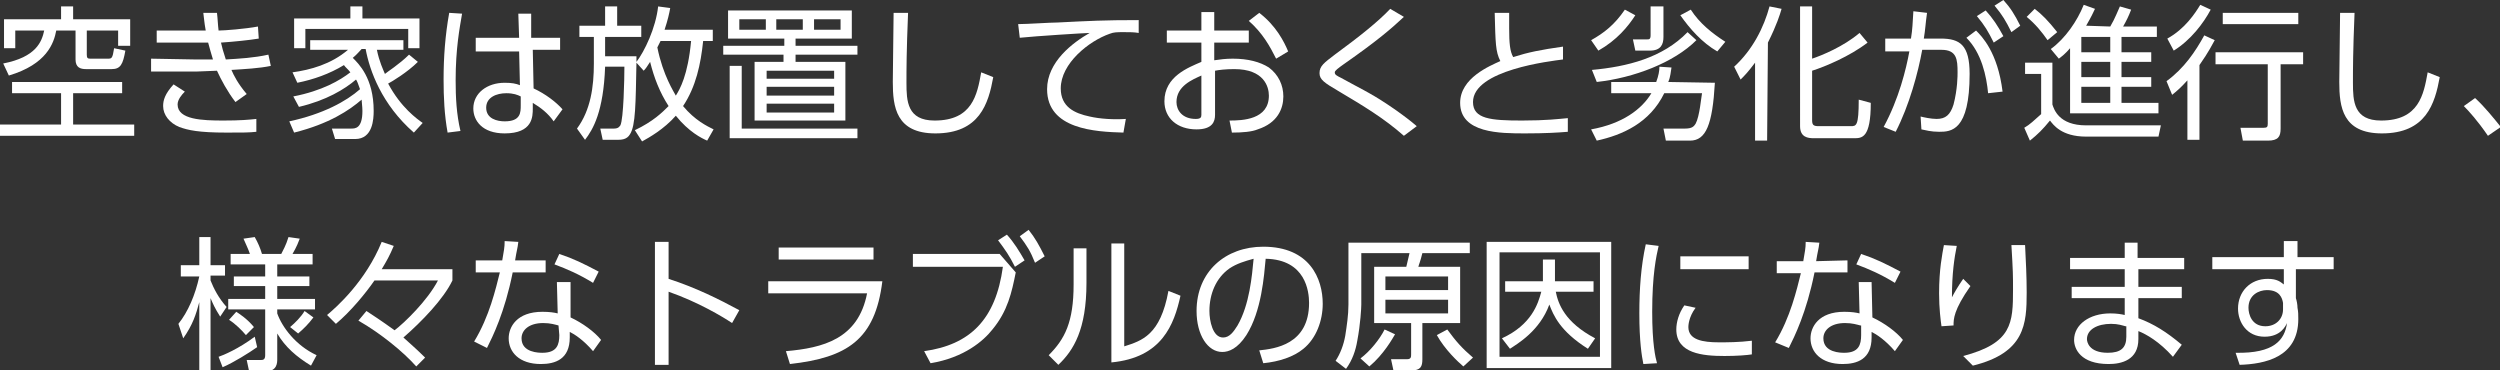 <?xml version="1.0" encoding="utf-8"?>
<!-- Generator: Adobe Illustrator 22.1.0, SVG Export Plug-In . SVG Version: 6.00 Build 0)  -->
<svg version="1.1" id="レイヤー_1" xmlns="http://www.w3.org/2000/svg" xmlns:xlink="http://www.w3.org/1999/xlink" x="0px"
	 y="0px" viewBox="0 0 311.1 46.1" style="enable-background:new 0 0 311.1 46.1;" xml:space="preserve">
<rect x="0" y="0" width="311.1" height="46.1" fill="#333333" stroke="none"/>
<style type="text/css">
	.st0{fill:#FFFFFF;}
</style>
<g>
	<g>
		<g>
			<g>
				<g>
					<g>
						<g>
							<g>
								<g>
									<g>
										<g>
											<g>
												<g>
													<g>
														<g>
															<g>
																<g>
																	<g>
																		<g>
																			<path class="st0" d="M15.3,11.6H9.1v3.9h7.6v1.4H0v-1.4h7.6v-3.9H1.5v-1.4h13.7v1.4H15.3z M9.1,0.8v1.6h7.1v3.3
																				h-1.5V3.8h-3.9v3c0,0.4,0.1,0.5,0.4,0.5h2.2c0.5,0,0.6,0,0.8-1.3l1.4,0.3C15.3,8,15,8.6,13.9,8.6h-3.2
																				c-0.7,0-1.3-0.2-1.3-1.2V3.8H7C6.7,5.4,5.8,8,1.1,9.4L0.4,7.9c4.1-0.8,4.8-2.7,5.1-4.1H1.9V6H0.5V2.4h7.1V0.8
																				H9.1z"/>
																			<path class="st0" d="M33.7,8.2c-1.4,0.3-3.3,0.4-4.9,0.5c0.3,0.7,0.8,1.7,1.9,3l-1.4,1c-1-1.3-1.8-2.8-2.3-3.9
																				c-0.5,0-1.9,0.1-2.5,0.1h-5.7V7.3l5.5,0.1c0.5,0,1.1,0,2.2,0c-0.2-0.7-0.4-1.3-0.6-2.1c-0.6,0-1.3,0-1.9,0h-4.5
																				V3.8h4.3c0.6,0,0.7,0,1.8,0c-0.2-1.1-0.2-1.5-0.3-2.2H27c0.1,0.8,0.1,1.4,0.2,2.2c0.7,0,3.3-0.2,4.9-0.5l0.1,1.5
																				C31,5,29,5.2,27.5,5.3c0.1,0.5,0.3,1.2,0.6,2.1c1.7-0.1,3.5-0.2,5.3-0.6L33.7,8.2z M23,11.4
																				c-0.4,0.4-0.9,1-0.9,1.6c0,1.9,3.1,2,5.7,2c2.1,0,3.2-0.1,4.1-0.2v1.6c-0.9,0.1-1.6,0.1-3.7,0.1
																				c-3.5,0-4.8-0.3-5.9-0.7c-1.2-0.5-2-1.5-2-2.6c0-0.7,0.2-1.5,1.3-2.7L23,11.4z"/>
																			<path class="st0" d="M52,7.7c-1.3,1.3-3.3,2.5-3.7,2.7c1.6,3,3.6,4.4,4.3,4.9l-1.1,1.2c-4-3.5-5.5-7.7-6-10.4H45
																				c-0.3,0.3-0.5,0.6-1.1,1.1c0.7,0.7,2.6,2.5,2.6,6.6c0,1-0.1,3.5-2.3,3.5h-2.5L41.3,16h2.4c0.5,0,1.4,0,1.4-2.2
																				c0-0.5-0.1-1.2-0.1-1.4c-1.5,1.3-4,3-8.4,4.1L36,15.1c4.2-0.9,7.1-2.5,8.8-4c-0.2-0.6-0.4-1.1-0.5-1.2
																				c-1.4,1.2-3.7,2.6-7.1,3.4L36.5,12c3.6-0.7,5.8-2,7.1-3c-0.3-0.4-0.6-0.6-0.8-0.9C41,9.2,39,9.9,37,10.3L36.4,9
																				c2.2-0.3,4.8-1,6.9-2.8h-4.7V5h11.6v1.2h-3.3c0.3,1.5,0.8,2.5,1,3c0.2-0.2,1.8-1.2,3-2.4L52,7.7z M43.6,2.3V0.8
																				h1.5v1.5h7.1V6h-1.4V3.6H38V6h-1.4V2.3H43.6z"/>
																			<path class="st0" d="M57.5,1.7C57.2,3.5,56.7,6,56.7,10c0,2.1,0.1,4.2,0.6,6.3l-1.6,0.2
																				c-0.4-2.2-0.5-4.4-0.5-6.6c0-2.8,0.2-5.5,0.7-8.3L57.5,1.7z M69.7,4.7v1.5h-3.4l0.1,4.8c1.5,0.7,2.8,1.7,3.6,2.6
																				l-1.1,1.5c-0.7-1-1.6-1.7-2.6-2.3v0.7c0,1,0,3.1-3.5,3.1c-2.8,0-3.9-1.6-3.9-3.1c0-1.9,1.7-3.2,3.9-3.2
																				c0.9,0,1.4,0.1,1.9,0.3l-0.1-4.2h-5.4V4.7h5.4l-0.1-3h1.6v3H69.7z M64.8,12c-0.4-0.2-0.9-0.4-1.8-0.4
																				c-1.2,0-2.5,0.5-2.5,1.8c0,1.4,1.4,1.7,2.3,1.7c2,0,2-1.1,2-2V12z"/>
																			<path class="st0" d="M88.7,3.7v1.4h-1.2c-0.3,2.9-0.9,5.7-2.5,8.1c1.5,1.8,3,2.5,3.8,2.9L88,17.5
																				c-0.7-0.3-2.3-1.1-3.9-3.1c-1.5,1.7-3.3,2.7-4.2,3.2L79,16.2c2.3-1.1,3.4-2.2,4.2-3c-1.1-1.7-1.8-3.5-2.3-5.5
																				c-0.4,0.6-0.5,0.8-0.8,1.1l-0.9-1c-0.1,5.1-0.1,7.8-0.8,8.9c-0.4,0.7-1.1,0.7-1.7,0.7H75L74.7,16h1.7
																				c0.6,0,0.7-0.3,0.8-0.4c0.4-0.8,0.5-5.8,0.5-7.3h-2.4c-0.2,5.6-1.5,7.8-2.5,9.1l-1-1.4c1.7-2.3,2.1-5.2,2.1-8.1
																				V4.6h-1.8V3.2h3.2V0.8h1.5v2.4h3v1.4h-4.5V7h3.9c0,0.2,0,0.4,0,0.7c1-1.3,2.4-4.2,2.7-6.9L83.4,1
																				c-0.1,0.6-0.3,1.5-0.7,2.7H88.7z M82.2,5.1c-0.1,0.2-0.2,0.4-0.4,0.8c0.7,3.5,2.1,5.6,2.3,6
																				c0.5-0.8,1.5-2.5,1.9-6.8C86,5.1,82.2,5.1,82.2,5.1z"/>
																			<path class="st0" d="M106,4.8h-7v0.9h7.7v1.1H99v0.9h6.2V15H93.9V7.7h3.6V6.8H90V5.7h7.6V4.8h-7V1.3H106V4.8z
																				 M106.7,16v1.2H90.8v-9h1.5V16H106.7z M95.3,2.4H92v1.3h3.3V2.4z M103.8,8.8h-8.4v1h8.4V8.8z M103.8,10.8h-8.4
																				v1.1h8.4V10.8z M103.8,12.9h-8.4V14h8.4V12.9z M99.9,2.4h-3.3v1.3h3.3V2.4z M104.6,2.4h-3.3v1.3h3.3V2.4z"/>
																			<path class="st0" d="M113,1.6c-0.2,4.9-0.2,7-0.2,8.7c0,2.3,0.1,4.7,3.5,4.7c4.7,0,5.3-3.2,5.8-6l1.5,0.6
																				c-0.6,3.3-1.7,7-7.2,7c-4.9,0-5.3-3.3-5.3-6.4c0-1.4,0.1-7.3,0.1-8.6C111.2,1.6,113,1.6,113,1.6z"/>
																			<path class="st0" d="M141.7,4.1C141.1,4,140.6,4,139.9,4c-0.9,0-1.3,0-1.8,0.2c-2.6,0.9-6.1,3.7-6.1,6.8
																				c0,2.3,1.7,3.1,3.6,3.5c1.3,0.3,3,0.4,4.5,0.3l-0.3,1.7c-3.5-0.1-9.5-0.4-9.5-5.4c0-3.4,3.2-5.8,5.3-7
																				c-0.5,0-6.8,0.4-8.7,0.6L126.7,3c1.1,0,4-0.2,4.9-0.2c4-0.2,5.7-0.3,10.1-0.3V4.1z"/>
																			<path class="st0" d="M151.1,7.5c0.7-0.1,1.4-0.2,2.3-0.2c1.9,0,3.4,0.4,4.5,1.1c1.2,0.9,1.8,2.2,1.8,3.6
																				c0,1.5-0.7,3.3-3.2,4.1c-0.7,0.3-1.9,0.4-3.2,0.4L153,15c1.6,0,4.9-0.1,4.9-3.1c0-1.1-0.6-3.3-4.3-3.3
																				c-1.1,0-1.9,0.1-2.4,0.2v5.5c0,0.8-0.3,1.8-2.3,1.8c-2.4,0-4-1.4-4-3.5c0-3.1,3-4.2,4.6-4.9V5.3h-4.3V3.8h4.3
																				V1.5h1.6v2.3h4.3v1.5h-4.3L151.1,7.5L151.1,7.5z M149.5,9.4c-1.1,0.5-3.1,1.3-3.1,3.3c0,1,0.7,2.1,2.4,2.1
																				c0.6,0,0.7-0.2,0.7-0.5L149.5,9.4L149.5,9.4z M156.7,1.6c2.1,1.6,3.1,3.6,3.6,4.8l-1.5,0.9
																				c-0.8-1.6-1.7-3.2-3.4-4.7L156.7,1.6z"/>
																			<path class="st0" d="M174.7,16.9c-2.5-2.2-5-3.7-8.2-5.6c-1.7-1-2.3-1.4-2.3-2.2c0-0.9,0.6-1.3,1.9-2.3
																				c3-2.2,5.4-4.1,6.9-5.7l1.7,1c-1.5,1.4-3.2,2.9-7.5,5.9c-0.7,0.5-1.1,0.8-1.1,1c0,0.3,0.2,0.4,0.8,0.7
																				c0.5,0.3,3,1.6,3.5,1.9c1.8,1,4.4,2.8,5.9,4.1L174.7,16.9z"/>
																			<path class="st0" d="M194.5,7.4c-1.5,0.2-11.2,1.3-11.2,5.3c0,2.1,2.2,2.3,6.1,2.3c3,0,4.6-0.2,5.7-0.3v1.7
																				c-1.2,0.1-2.8,0.2-5.3,0.2c-3.1,0-8.1,0-8.1-3.8c0-3.1,3.7-4.6,5-5.2c-0.6-1.2-0.6-2.2-0.7-6h1.8
																				c0,0.5,0,1,0,1.9c0,1.9,0.1,2.9,0.5,3.6c1.9-0.6,3.4-0.9,6.2-1.3V7.4z"/>
																			<path class="st0" d="M198,5c1.6-0.9,2.9-1.9,4.2-3.8l1.3,0.7c-0.9,1.4-2.3,3.1-4.6,4.4L198,5z M213.4,10.3
																				c-0.3,5.2-1.1,7.2-3.1,7.2h-3L207,16h2.7c0.9,0,1.1-0.3,1.3-0.6c0.5-0.9,0.7-3.3,0.8-3.8h-4.7
																				c-1.8,3.7-5.2,5.2-8.4,5.9l-0.7-1.4c3.9-0.7,6.3-2.5,7.5-4.5h-5v-1.4h5.6c0.3-0.8,0.4-1.4,0.4-1.9l1.5,0.1
																				c-0.1,0.5-0.1,1.1-0.4,1.8L213.4,10.3L213.4,10.3z M198.1,8.7c4.4-0.4,8.8-1.5,11.9-4.7l1.1,1
																				c-2.8,2.8-7.8,4.7-12.4,5.2L198.1,8.7z M207,0.8v3.8c0,0.9-0.3,1.7-1.7,1.7h-1.8l-0.3-1.4h1.8
																				c0.2,0,0.4,0,0.4-0.5V0.8H207z M210.4,1.2c1.1,1.7,2.6,2.9,4.3,4l-1,1.2c-1.9-1.1-3.4-2.8-4.6-4.5L210.4,1.2z"/>
																			<path class="st0" d="M219.9,17.5h-1.5V7.8c-0.9,1.2-1.3,1.6-1.8,2.1l-0.8-1.6c2.3-2.1,3.7-4.9,4.4-7.5l1.5,0.3
																				c-0.2,0.7-0.6,2-1.7,4.2L219.9,17.5L219.9,17.5z M232.4,5.3c-2.2,1.7-5.3,3-6.9,3.5v6.1c0,0.6,0.1,0.8,0.8,0.8h4
																				c0.7,0,1,0,1-3.3l1.5,0.4c0,4.4-1.1,4.4-2.1,4.4h-5c-0.7,0-1.7-0.1-1.7-1.5V0.8h1.5v6.5c1.2-0.4,3.9-1.5,5.9-3.2
																				L232.4,5.3z"/>
																			<path class="st0" d="M234.4,15.8c1.9-3.5,2.8-7.2,3.2-9.4h-3V4.8h3.2c0.2-1.2,0.2-1.9,0.3-3.4l1.7,0.2
																				c-0.2,1.4-0.2,2-0.4,3.2h2.1c2.4,0,3.6,0.8,3.6,4.4c0,7.1-2.3,7.2-3.8,7.2c-1,0-1.7-0.2-2.2-0.3l-0.1-1.6
																				c0.4,0.1,1.3,0.3,2,0.3c1.1,0,1.7-0.5,2.1-1.8c0.5-1.9,0.5-3.6,0.5-4c0-1.6-0.1-2.8-2-2.8h-2.4
																				c-0.5,2.8-1.6,6.9-3.3,10.2L234.4,15.8z M247.4,11.6c-0.2-2.1-0.8-5-2.7-6.9l1.2-0.9c0.7,0.7,2.7,2.7,3.3,7.6
																				L247.4,11.6z M247.1,1.3c0.9,1,1.5,1.9,2.2,3.2l-1.2,0.8C247.4,3.9,247,3.2,246,2L247.1,1.3z M249.3,0
																				c0.9,1,1.4,1.8,2.1,3.2L250.3,4c-0.7-1.4-1.1-2.1-2.1-3.3L249.3,0z"/>
																			<path class="st0" d="M255.4,7.8V13c0.2,0.6,0.8,2.6,4.2,2.6h9.3l-0.3,1.4h-9c-3.1,0-4.1-1.5-4.5-2
																				c-0.9,1.1-1.5,1.7-2.5,2.5l-0.7-1.6c0.7-0.4,1.2-0.9,2.1-1.7v-5h-2V7.8H255.4z M254.8,5c-0.7-1-1.5-2-2.6-2.9
																				l1-1c0.9,0.7,1.7,1.5,2.8,2.9L254.8,5z M262.6,3.3c0.6-1,1-2.1,1.2-2.5l1.4,0.4c-0.3,0.8-0.6,1.4-1,2.1h4.2v1.3
																				H264v1.9h3.7v1.2H264v1.9h3.7v1.2H264v2h4.6v1.3h-11V6c-0.6,0.7-1,1-1.4,1.3l-1-1.2c1.8-1.3,3.3-3.5,4.1-5.5
																				l1.4,0.5c-0.2,0.4-0.4,0.9-1.1,2.1L262.6,3.3L262.6,3.3z M262.6,4.6H259v1.9h3.6V4.6z M262.6,7.7H259v1.9h3.6
																				V7.7z M262.6,10.8H259v2h3.6V10.8z"/>
																			<path class="st0" d="M269.6,10.1c2.2-1.6,3.6-3.7,4.7-5.7l1.3,0.6c-0.9,1.7-1.5,2.5-1.9,3.1v9.3h-1.5V10
																				c-0.8,0.9-1.4,1.4-1.9,1.8L269.6,10.1z M269.7,4.8c2.2-1.2,3.5-3.2,4.1-4.2l1.3,0.6c-0.9,1.7-2.5,3.8-4.6,5.1
																				L269.7,4.8z M286.7,8h-2.9v8c0,1-0.3,1.5-1.6,1.5h-3.1l-0.3-1.6h2.9c0.4,0,0.5-0.1,0.5-0.5V8h-6.5V6.5h10.9V8
																				H286.7z M286,3h-9.4V1.6h9.4V3z"/>
																			<path class="st0" d="M293,1.6c-0.2,4.9-0.2,7-0.2,8.7c0,2.3,0.1,4.7,3.5,4.7c4.7,0,5.3-3.2,5.8-6l1.5,0.6
																				c-0.6,3.3-1.7,7-7.2,7c-4.9,0-5.3-3.3-5.3-6.4c0-1.4,0.1-7.3,0.1-8.6C291.2,1.6,293,1.6,293,1.6z"/>
																			<path class="st0" d="M309.6,16.9c-1.3-1.9-2.4-3.1-3-3.7l1.4-1c1.2,1.1,2.4,2.6,3.2,3.6L309.6,16.9z"/>
																			<path class="st0" d="M27.4,39.4c-0.7-1.1-0.9-1.6-1.2-2.3v9.1h-1.4v-8.6c-0.4,1.5-0.8,2.8-2,4.5l-0.6-1.8
																				c1.2-1.5,2.1-3.6,2.6-5.9h-2.3V33h2.3v-3.5h1.4V33H28v1.3h-1.8v0.6c0.4,1,1,2.2,2,3.3L27.4,39.4z M27.2,44.4
																				c0.6-0.2,2.5-1,4.5-2.5l0.3,1.3c-1,0.7-2.9,1.9-4.3,2.5L27.2,44.4z M38.7,45.5c-1.8-1.1-3.2-2.3-4.2-4v3.2
																				c0,0.4,0,1.5-1.4,1.5H31l-0.3-1.4h1.7c0.3,0,0.6,0,0.6-0.6v-5.7h-4.6v-1.3H33v-1.6h-3.9v-1.2H33v-1.5h-4.3v-1.3
																				h2.4c-0.2-0.6-0.5-1.2-0.8-1.9l1.4-0.2c0.4,0.7,0.7,1.4,0.9,2.1H35c0.2-0.4,0.6-1.1,0.9-2.1l1.4,0.2
																				c-0.4,1.1-0.8,1.7-0.9,1.9h2.5v1.3h-4.4v1.5h4v1.2h-4v1.6h4.7v1.3h-4.7V39c0.6,1.7,2.3,4,4.9,5.2L38.7,45.5z
																				 M29.4,38.8c0.3,0.2,1.3,0.8,2.2,1.9l-1,1c-0.5-0.6-1.3-1.4-2.1-1.9L29.4,38.8z M36.1,40.7
																				c0.6-0.5,1.4-1.3,1.8-2l1.1,0.8c-0.6,0.8-1.2,1.4-1.9,2L36.1,40.7z"/>
																			<path class="st0" d="M51.8,45.6c-1.6-1.8-4.4-4.1-7.2-5.7l1-1.2c0.9,0.6,1.7,1.1,3.5,2.4
																				c1.2-0.9,4.1-3.7,5.4-6.2h-7.9c-1.1,1.6-3,3.9-4.8,5.4l-1.1-1.1c1.2-1,4.8-4.2,6.8-9.1l1.5,0.5
																				c-0.5,1.2-0.9,1.9-1.5,2.9h8.8v1.4c-1.1,2.3-3.8,5.1-6.1,7.1c0.3,0.3,1.4,1.2,2.7,2.5L51.8,45.6z"/>
																			<path class="st0" d="M67.9,32.4v1.5h-4.1c-1,5-2.5,8-3.2,9.4L59,42.5c1.9-3.1,2.7-6.6,3.2-8.6h-3v-1.5h3.3
																				c0.2-1.2,0.3-1.6,0.3-2.4l1.7,0.1c-0.1,0.9-0.2,1-0.4,2.3H67.9z M71,39.5c1.5,0.7,3,1.8,3.8,2.8l-1,1.4
																				c-1.2-1.4-2.3-2.1-2.9-2.4V42c0,2.7-1.8,3.3-3.6,3.3c-2.7,0-4-1.5-4-3.2c0-1.4,1-3.3,4.2-3.3
																				c0.9,0,1.5,0.1,1.9,0.2l-0.1-3.9H71V39.5z M69.5,40.5c-0.4-0.1-1-0.3-1.9-0.3c-1.8,0-2.7,0.9-2.7,1.9
																				c0,1.8,2.2,1.8,2.6,1.8c1.8,0,2.1-1,2.1-2.2L69.5,40.5L69.5,40.5z M73.8,35.2c-1.8-1.1-3.2-1.7-4.8-2.3l0.6-1.3
																				c1.8,0.6,3,1.2,4.9,2.2L73.8,35.2z"/>
																			<path class="st0" d="M91.1,40.2c-1.2-0.8-4.2-2.6-7.9-3.9v9.1h-1.7V30.1h1.7v4.6c3.4,1.1,6.2,2.5,8.8,3.9
																				L91.1,40.2z"/>
																			<path class="st0" d="M109.8,35c-0.9,7.3-4.4,9.5-11.5,10.3l-0.5-1.6c4.6-0.4,9-1.5,10.1-7.2H95.6V35H109.8z
																				 M108.7,30.8v1.5H96.9v-1.5H108.7z"/>
																			<path class="st0" d="M124.4,31.6l2,2.3c-0.5,2.5-1,4.8-2.9,7.1c-1.1,1.4-3.5,3.5-7.7,4.2l-0.8-1.5
																				c5.7-0.8,8.9-3.9,9.8-10.5h-11.2v-1.6H124.4z M125.3,29.2c0.9,1,1.5,2,2.2,3.2l-1.2,0.8
																				c-0.7-1.4-1.2-2.1-2.1-3.3L125.3,29.2z M128,28.6c0.8,1,1.3,1.9,2,3.3l-1.2,0.8c-0.6-1.5-1-2.1-1.9-3.3L128,28.6
																				z"/>
																			<path class="st0" d="M135.2,35.2c0,5.8-1.6,8.4-3.5,10.2l-1.2-1.2c2-2,3.1-4.1,3.1-8.8v-4.5h1.6L135.2,35.2
																				L135.2,35.2z M139.9,43.1c2.2-0.7,4.5-1.4,5.5-6.9l1.5,0.6c-0.8,3.6-2.3,7.7-8.6,8.3V30.3h1.6V43.1z"/>
																			<path class="st0" d="M156.7,43.6c1.9-0.2,6.2-0.7,6.2-5.9c0-1.4-0.4-5.4-5.4-5.5c-0.2,2.1-0.5,6.5-2.4,9.5
																				c-1.1,1.7-2.2,2.1-3,2.1c-1.8,0-3.2-2.1-3.2-5.1c0-4.9,3.6-8,8.3-8c5.8,0,7.4,4,7.4,7.1c0,2.1-0.8,4.3-2.4,5.6
																				c-1.2,1-3,1.6-5,1.8L156.7,43.6z M153,33.4c-1.7,1.2-2.5,3.2-2.5,5.3c0,1.2,0.4,3.3,1.7,3.3
																				c0.8,0,1.3-0.7,1.8-1.5c1.5-2.6,1.8-6.2,2-8.3C154.9,32.5,153.9,32.8,153,33.4z"/>
																			<path class="st0" d="M183.1,31.5H177c-0.3,1.2-0.4,1.3-0.5,1.7h5.2v7H177v4.5c0,0.9-0.2,1.4-1.4,1.4h-2.2
																				l-0.3-1.4h2c0.5,0,0.5-0.3,0.5-0.6v-3.9H171v-7h4c0.1-0.5,0.3-1.2,0.4-1.7h-6v6.4c0,0.4-0.1,2.4-0.5,4.5
																				c-0.2,1.2-0.6,2.4-1.4,3.5l-1.3-1c0.6-0.9,1-2,1.2-3.1c0.2-1.3,0.4-2.6,0.4-3.9v-7.7h15.1v1.3H183.1z
																				 M169.3,44.6c1.2-0.9,2.4-2.4,3-3.6l1.3,0.6c-0.3,0.5-1.4,2.5-3.2,4L169.3,44.6z M180.2,34.4h-7.8v1.7h7.8V34.4z
																				 M180.2,37.3h-7.8V39h7.8V37.3z M182.1,45.6c-0.7-0.6-2.3-2.1-3.3-3.9l1.3-0.7c1.1,1.5,1.8,2.3,3.2,3.5
																				L182.1,45.6z"/>
																			<path class="st0" d="M200.5,30.1v15.7H185V30.1H200.5z M186.6,31.4v13h12.5v-13
																				C199.1,31.4,186.6,31.4,186.6,31.4z M192.1,32.3h1.4v1.8c0,0.5,0,0.5,0,0.9h4.8v1.3h-4.7
																				c0.3,1.5,1.1,3.8,4.9,5.8l-0.9,1.3c-3.5-2.2-4.3-4.2-4.8-5.5c-1.2,3.3-4,4.9-4.9,5.5l-1-1.3
																				c3.7-1.7,4.5-4.3,4.9-5.8h-4.5V35h4.7c0-0.3,0-0.5,0-0.9v-1.8H192.1z"/>
																			<path class="st0" d="M206.4,30.6c-0.3,1.3-0.8,3.6-0.8,8.2c0,4,0.4,5.7,0.6,6.4l-1.7,0.1c-0.2-1-0.5-2.8-0.5-6.3
																				c0-3,0.2-5.9,0.8-8.6L206.4,30.6z M211,38.3c-0.9,1.2-0.9,2.3-0.9,2.4c0,1.6,1.8,1.9,3.8,1.9c1,0,2.5,0,4.1-0.2
																				v1.7c-0.6,0.1-1.9,0.2-3.4,0.2c-2.7,0-6-0.3-6-3.3c0-0.9,0.3-2,1-3L211,38.3z M217.6,31.9v1.6h-8.5v-1.6H217.6z"
																				/>
																			<path class="st0" d="M229.9,32.4v1.5h-4.1c-1,5-2.5,8-3.2,9.4l-1.7-0.7c1.9-3.1,2.7-6.6,3.2-8.6h-3v-1.5h3.3
																				c0.2-1.2,0.3-1.6,0.3-2.4l1.7,0.1c-0.1,0.9-0.2,1-0.4,2.3L229.9,32.4L229.9,32.4z M233,39.5
																				c1.5,0.7,3,1.8,3.8,2.8l-1,1.4c-1.2-1.4-2.3-2.1-2.9-2.4V42c0,2.7-1.8,3.3-3.6,3.3c-2.7,0-4-1.5-4-3.2
																				c0-1.4,1-3.3,4.2-3.3c0.9,0,1.5,0.1,1.9,0.2l-0.1-3.9h1.6L233,39.5z M231.5,40.5c-0.4-0.1-1-0.3-1.9-0.3
																				c-1.8,0-2.7,0.9-2.7,1.9c0,1.8,2.2,1.8,2.6,1.8c1.8,0,2.1-1,2.1-2.2v-1.2H231.5z M235.8,35.2
																				c-1.8-1.1-3.2-1.7-4.8-2.3l0.6-1.3c1.8,0.6,3,1.2,4.9,2.2L235.8,35.2z"/>
																			<path class="st0" d="M243.5,30.6c-0.3,1.5-0.6,3.4-0.6,6.4c0.2-0.4,0.7-1.3,1.4-2.3l0.9,0.9
																				c-2.1,3-2.1,4.1-2.1,4.9l-1.5,0.1c-0.1-0.7-0.3-2.2-0.3-4.1c0-3,0.4-4.9,0.6-6L243.5,30.6z M252,30.5
																				c0.1,1.9,0.2,4,0.2,5.9c0,3.9-0.2,7.5-6.7,9.1l-1.2-1.2c6.1-1.6,6.2-4.1,6.2-8.3c0-1.7,0-2.2-0.2-5.5H252z"/>
																			<path class="st0" d="M271.8,32.1v1.4h-5.7v2.2h5.4v1.4h-5.4v2.5c1.9,0.7,3.5,1.7,5.4,3.3l-1.1,1.5
																				c-1.7-1.9-3.3-2.8-4.3-3.2v1c0,2.6-2.1,3.1-3.7,3.1c-3.5,0-4.3-1.9-4.3-3c0-1.9,1.9-3.3,4.5-3.3
																				c0.8,0,1.4,0.1,1.8,0.2v-2.1h-6.6v-1.4h6.6v-2.2h-6.8v-1.4h6.8v-1.9h1.6v1.9H271.8z M264.5,40.6
																				c-0.4-0.1-0.9-0.3-1.8-0.3c-1.7,0-3,0.7-3,1.9c0,0.3,0.2,1.7,2.6,1.7c1.6,0,2.3-0.6,2.3-2v-1.3H264.5z"/>
																			<path class="st0" d="M290.4,32v1.5h-4.7v3.6c0.1,0.3,0.2,0.8,0.2,1.2c0.1,0.5,0.1,0.9,0.1,1.4
																				c0,4.8-4.2,5.6-7.3,5.7l-0.5-1.5c4.8,0.1,6.1-1.6,6.4-3.7c-0.2,0.4-0.8,1.7-2.8,1.7c-2.2,0-3.3-1.8-3.3-3.5
																				c0-2.1,1.5-3.7,3.7-3.7c1.2,0,1.6,0.4,2,0.7v-1.9h-8.9V32h8.9v-2h1.7v2H290.4z M284.1,37.7
																				c-0.1-0.6-0.4-1.6-2-1.6c-1,0-2.3,0.6-2.3,2.2c0,0.8,0.4,2.3,2.1,2.3c1.3,0,2.2-0.9,2.2-2.1L284.1,37.7
																				L284.1,37.7z"/>
																		</g>
																	</g>
																</g>
															</g>
														</g>
													</g>
												</g>
											</g>
										</g>
									</g>
								</g>
							</g>
						</g>
					</g>
				</g>
			</g>
		</g>
	</g>
</g>
</svg>
